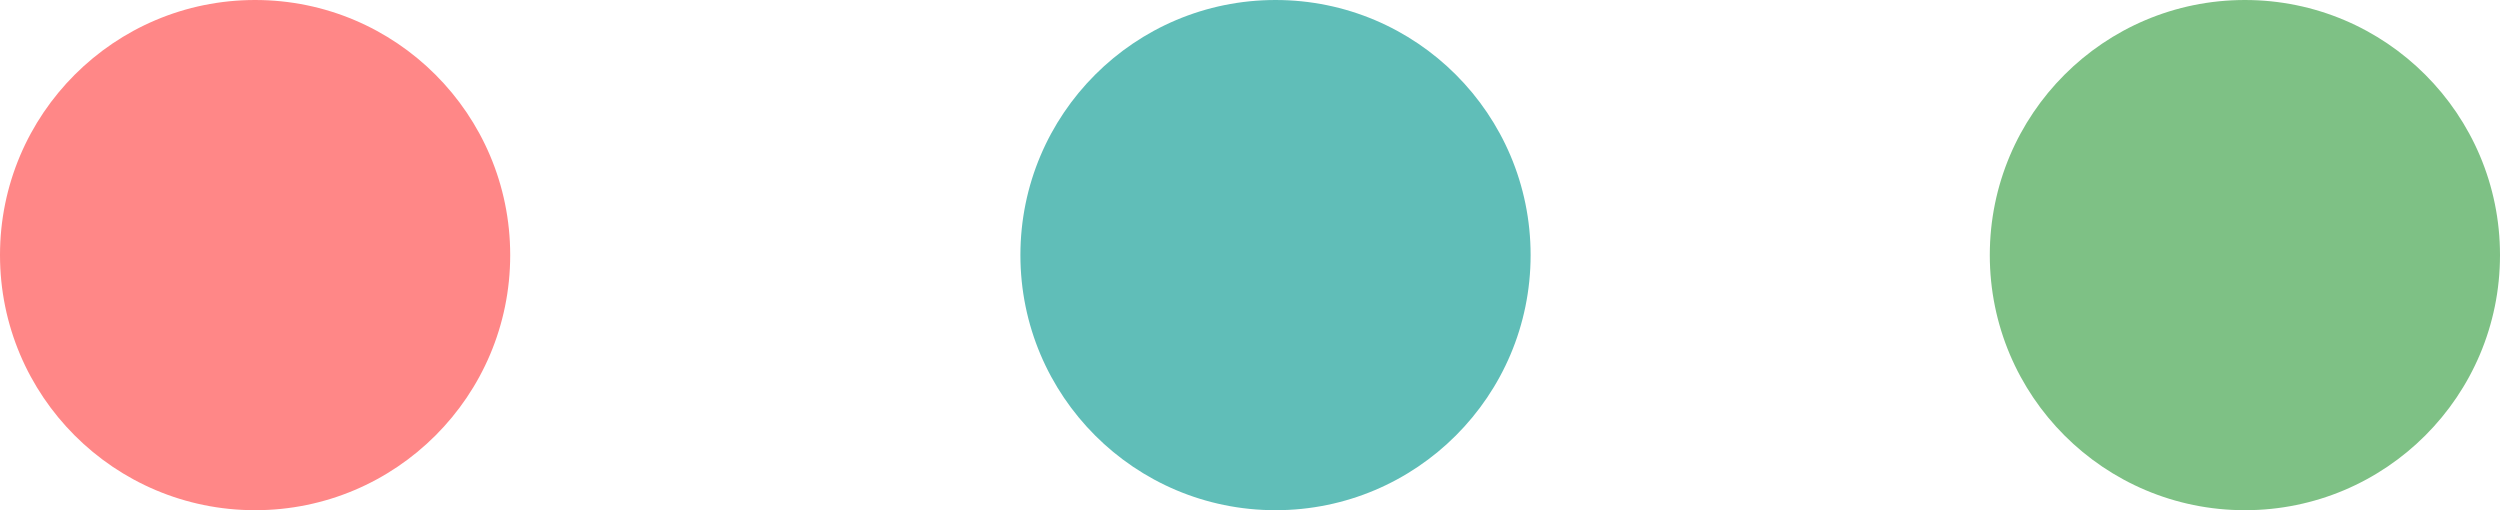 <svg xmlns="http://www.w3.org/2000/svg" width="49" height="10" viewBox="0 0 49 10">
  <g id="img_policy_title" transform="translate(-663 -1542)">
    <circle id="楕円形_109" data-name="楕円形 109" cx="5" cy="5" r="5" transform="translate(663 1542)" fill="#ff8787"/>
    <circle id="楕円形_110" data-name="楕円形 110" cx="5" cy="5" r="5" transform="translate(683 1542)" fill="#60beb8"/>
    <circle id="楕円形_111" data-name="楕円形 111" cx="5" cy="5" r="5" transform="translate(702 1542)" fill="#7ec185"/>
  </g>
</svg>

